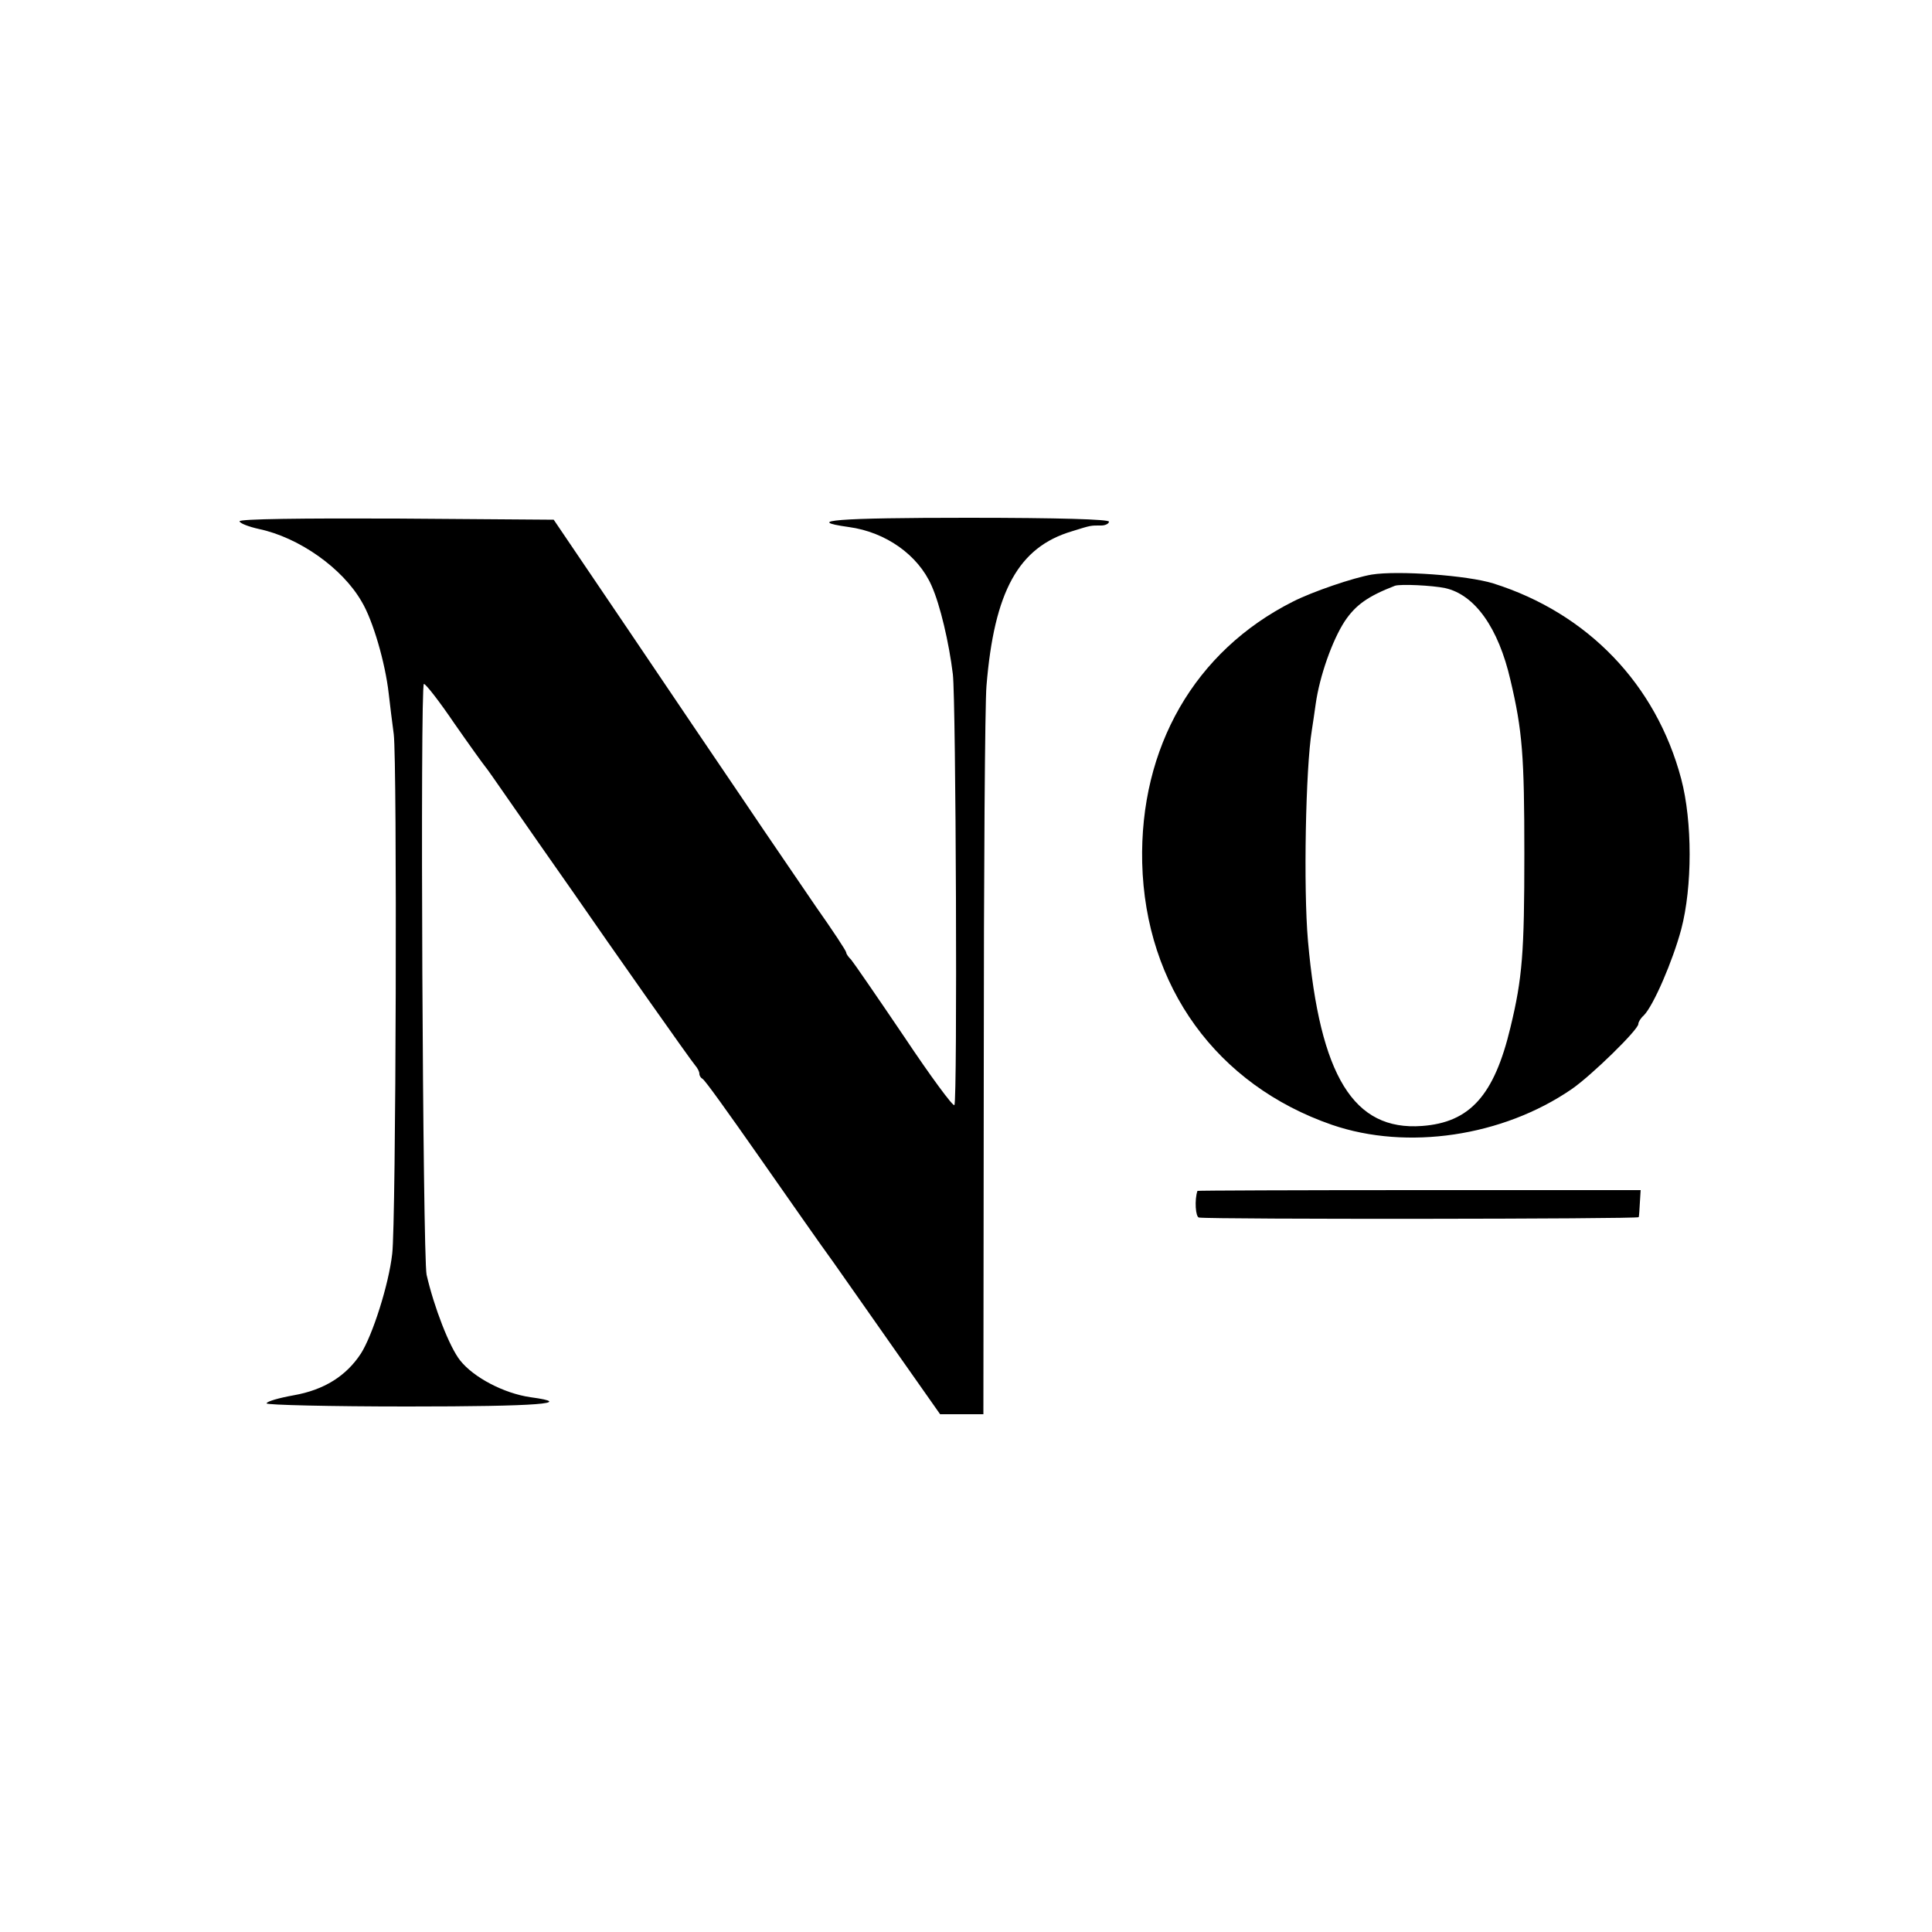 <svg height="500pt" preserveAspectRatio="xMidYMid meet" viewBox="0 0 500 500" width="500pt" xmlns="http://www.w3.org/2000/svg"><g transform="matrix(.1 0 0 -.1 0 500)"><path d="m620 3651c0-5 23-14 50-20 104-22 216-101 266-188 29-48 61-158 70-238 3-27 9-75 13-105 9-72 6-1267-4-1345-9-80-51-211-81-258-38-58-95-94-174-108-39-7-70-16-70-21 0-4 164-8 365-8 339 0 437 8 318 24-69 10-147 51-182 95-28 35-68 139-87 222-10 47-17 1529-7 1529 5 0 40-45 78-101 39-56 75-106 80-112 6-7 28-39 51-72s62-89 87-125 66-94 91-130c98-142 305-436 315-447 6-7 11-16 11-22 0-5 4-11 8-13 5-1 69-91 144-198s162-232 195-277c32-46 107-152 167-238l109-155h56 56l1 903c0 496 3 938 7 982 20 245 83 359 221 400 51 16 48 15 76 15 11 0 20 5 20 10 0 6-129 10-366 10-336 0-428-7-307-24 95-13 179-72 214-152 22-49 45-147 55-229 8-70 12-1102 4-1115-3-5-62 75-130 177-69 102-131 192-137 199-7 7-13 15-13 19s-35 57-78 118c-42 62-126 184-185 272-60 88-195 288-301 445l-193 285-407 3c-245 1-406-1-406-7z"/><path d="m3550 3513c-47-8-153-44-204-70-254-128-397-377-390-676 8-320 193-575 491-678 195-67 442-30 620 92 51 35 173 154 173 169 0 5 6 15 14 22 25 25 75 141 97 223 29 110 29 279 0 389-65 245-242 429-486 506-67 21-247 34-315 23zm190-35c77-17 138-103 169-238 31-131 36-196 36-450 0-255-5-321-36-449-42-176-105-246-229-255-177-13-264 129-295 479-12 136-6 448 10 545 2 14 7 45 10 68 10 72 43 165 75 214 28 42 60 65 130 92 14 5 97 1 130-6z"/><path d="m3099 1918c-8-23-5-68 4-69 35-5 1137-4 1138 1 1 3 2 20 3 38l2 32h-573c-315 0-573-1-574-2z"/></g></svg>